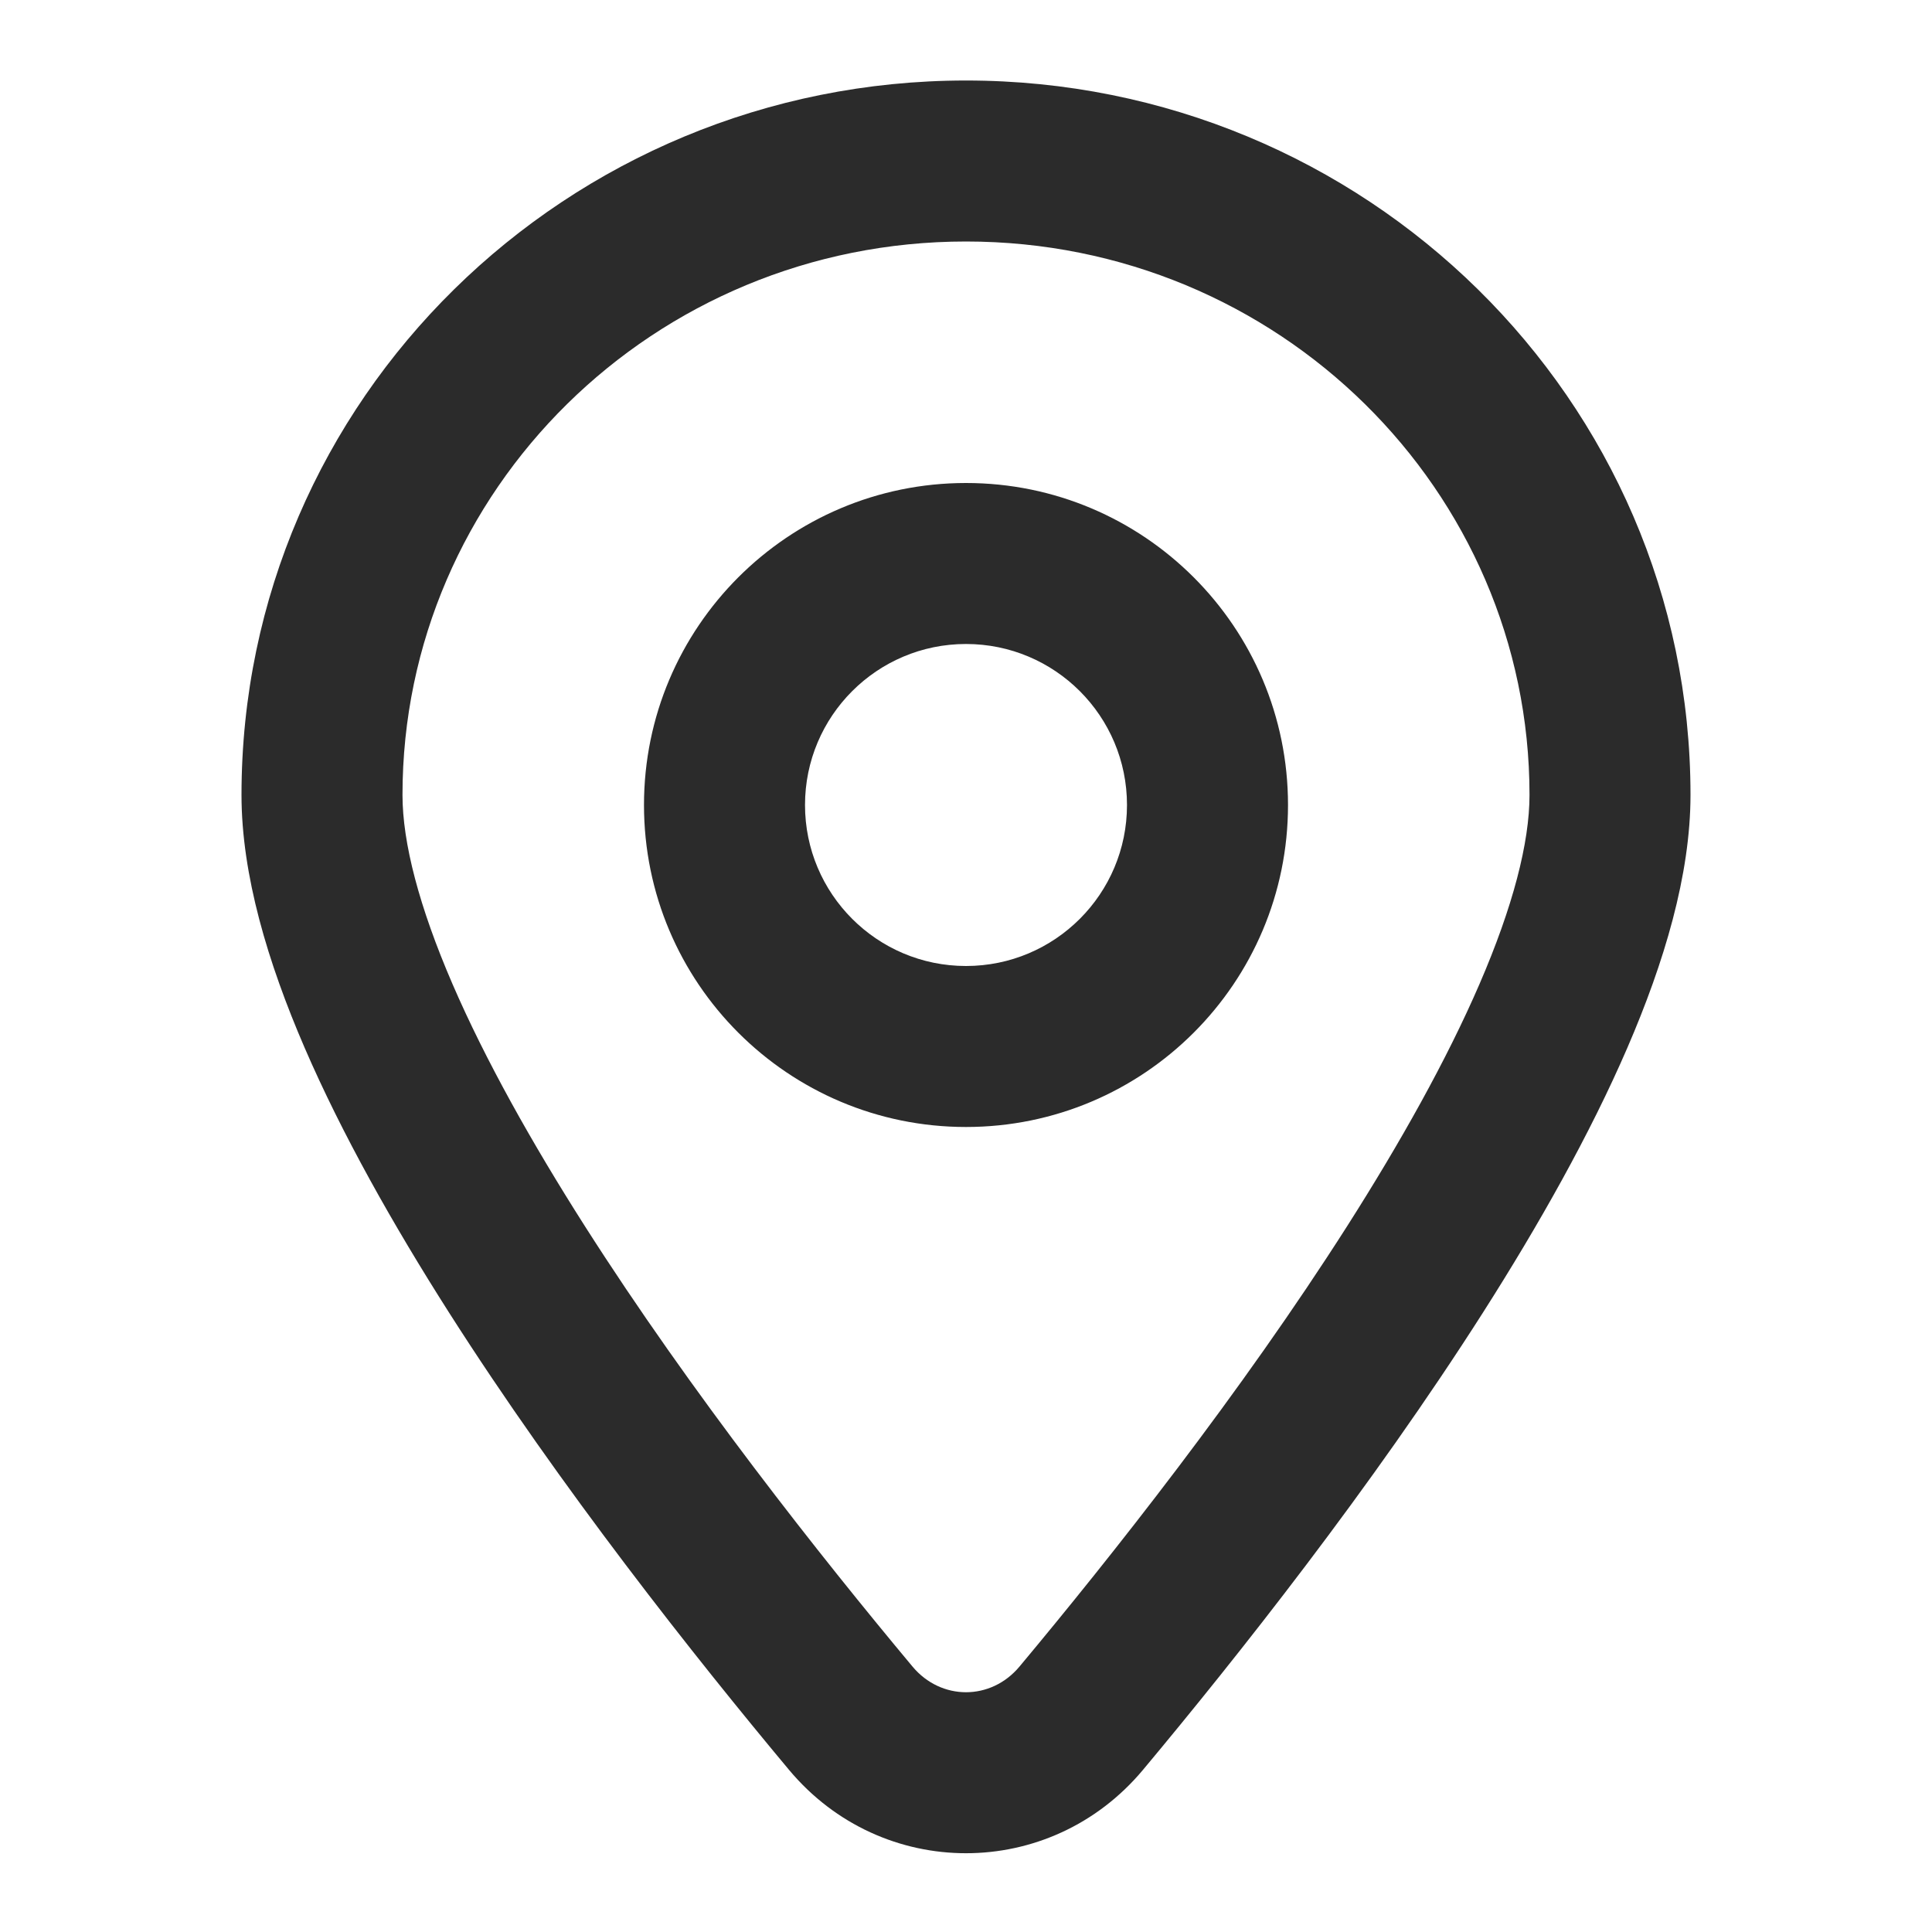 <svg xmlns="http://www.w3.org/2000/svg" fill="none" viewBox="0 0 64 64" height="64" width="64">
<path fill="#2B2B2B" d="M35.819 56.917L37.865 58.626L35.819 56.917ZM28.181 56.917L26.135 58.626L28.181 56.917ZM53.333 26.333H50.667C50.667 27.919 50.117 30.038 49.012 32.594C47.925 35.108 46.39 37.847 44.629 40.613C41.106 46.142 36.809 51.571 33.772 55.207L35.819 56.917L37.865 58.626C40.965 54.914 45.426 49.286 49.127 43.478C50.976 40.575 52.669 37.575 53.908 34.71C55.128 31.886 56 28.983 56 26.333H53.333ZM28.181 56.917L30.228 55.207C27.191 51.571 22.894 46.142 19.372 40.613C17.61 37.847 16.075 35.108 14.988 32.594C13.884 30.038 13.333 27.919 13.333 26.333H10.667H8C8 28.983 8.872 31.886 10.092 34.71C11.331 37.575 13.024 40.575 14.873 43.478C18.574 49.286 23.035 54.914 26.135 58.626L28.181 56.917ZM10.667 26.333H13.333C13.333 16.247 21.651 8 32 8V5.333V2.667C18.785 2.667 8 13.223 8 26.333H10.667ZM32 5.333V8C42.349 8 50.667 16.247 50.667 26.333H53.333H56C56 13.223 45.215 2.667 32 2.667V5.333ZM35.819 56.917L33.772 55.207C32.825 56.341 31.175 56.341 30.228 55.207L28.181 56.917L26.135 58.626C29.213 62.312 34.787 62.312 37.865 58.626L35.819 56.917ZM40 26.667H37.333C37.333 29.612 34.946 32 32 32V34.667V37.333C37.891 37.333 42.667 32.558 42.667 26.667H40ZM32 34.667V32C29.055 32 26.667 29.612 26.667 26.667H24H21.333C21.333 32.558 26.109 37.333 32 37.333V34.667ZM24 26.667H26.667C26.667 23.721 29.055 21.333 32 21.333V18.667V16C26.109 16 21.333 20.776 21.333 26.667H24ZM32 18.667V21.333C34.946 21.333 37.333 23.721 37.333 26.667H40H42.667C42.667 20.776 37.891 16 32 16V18.667Z"></path>
</svg>
